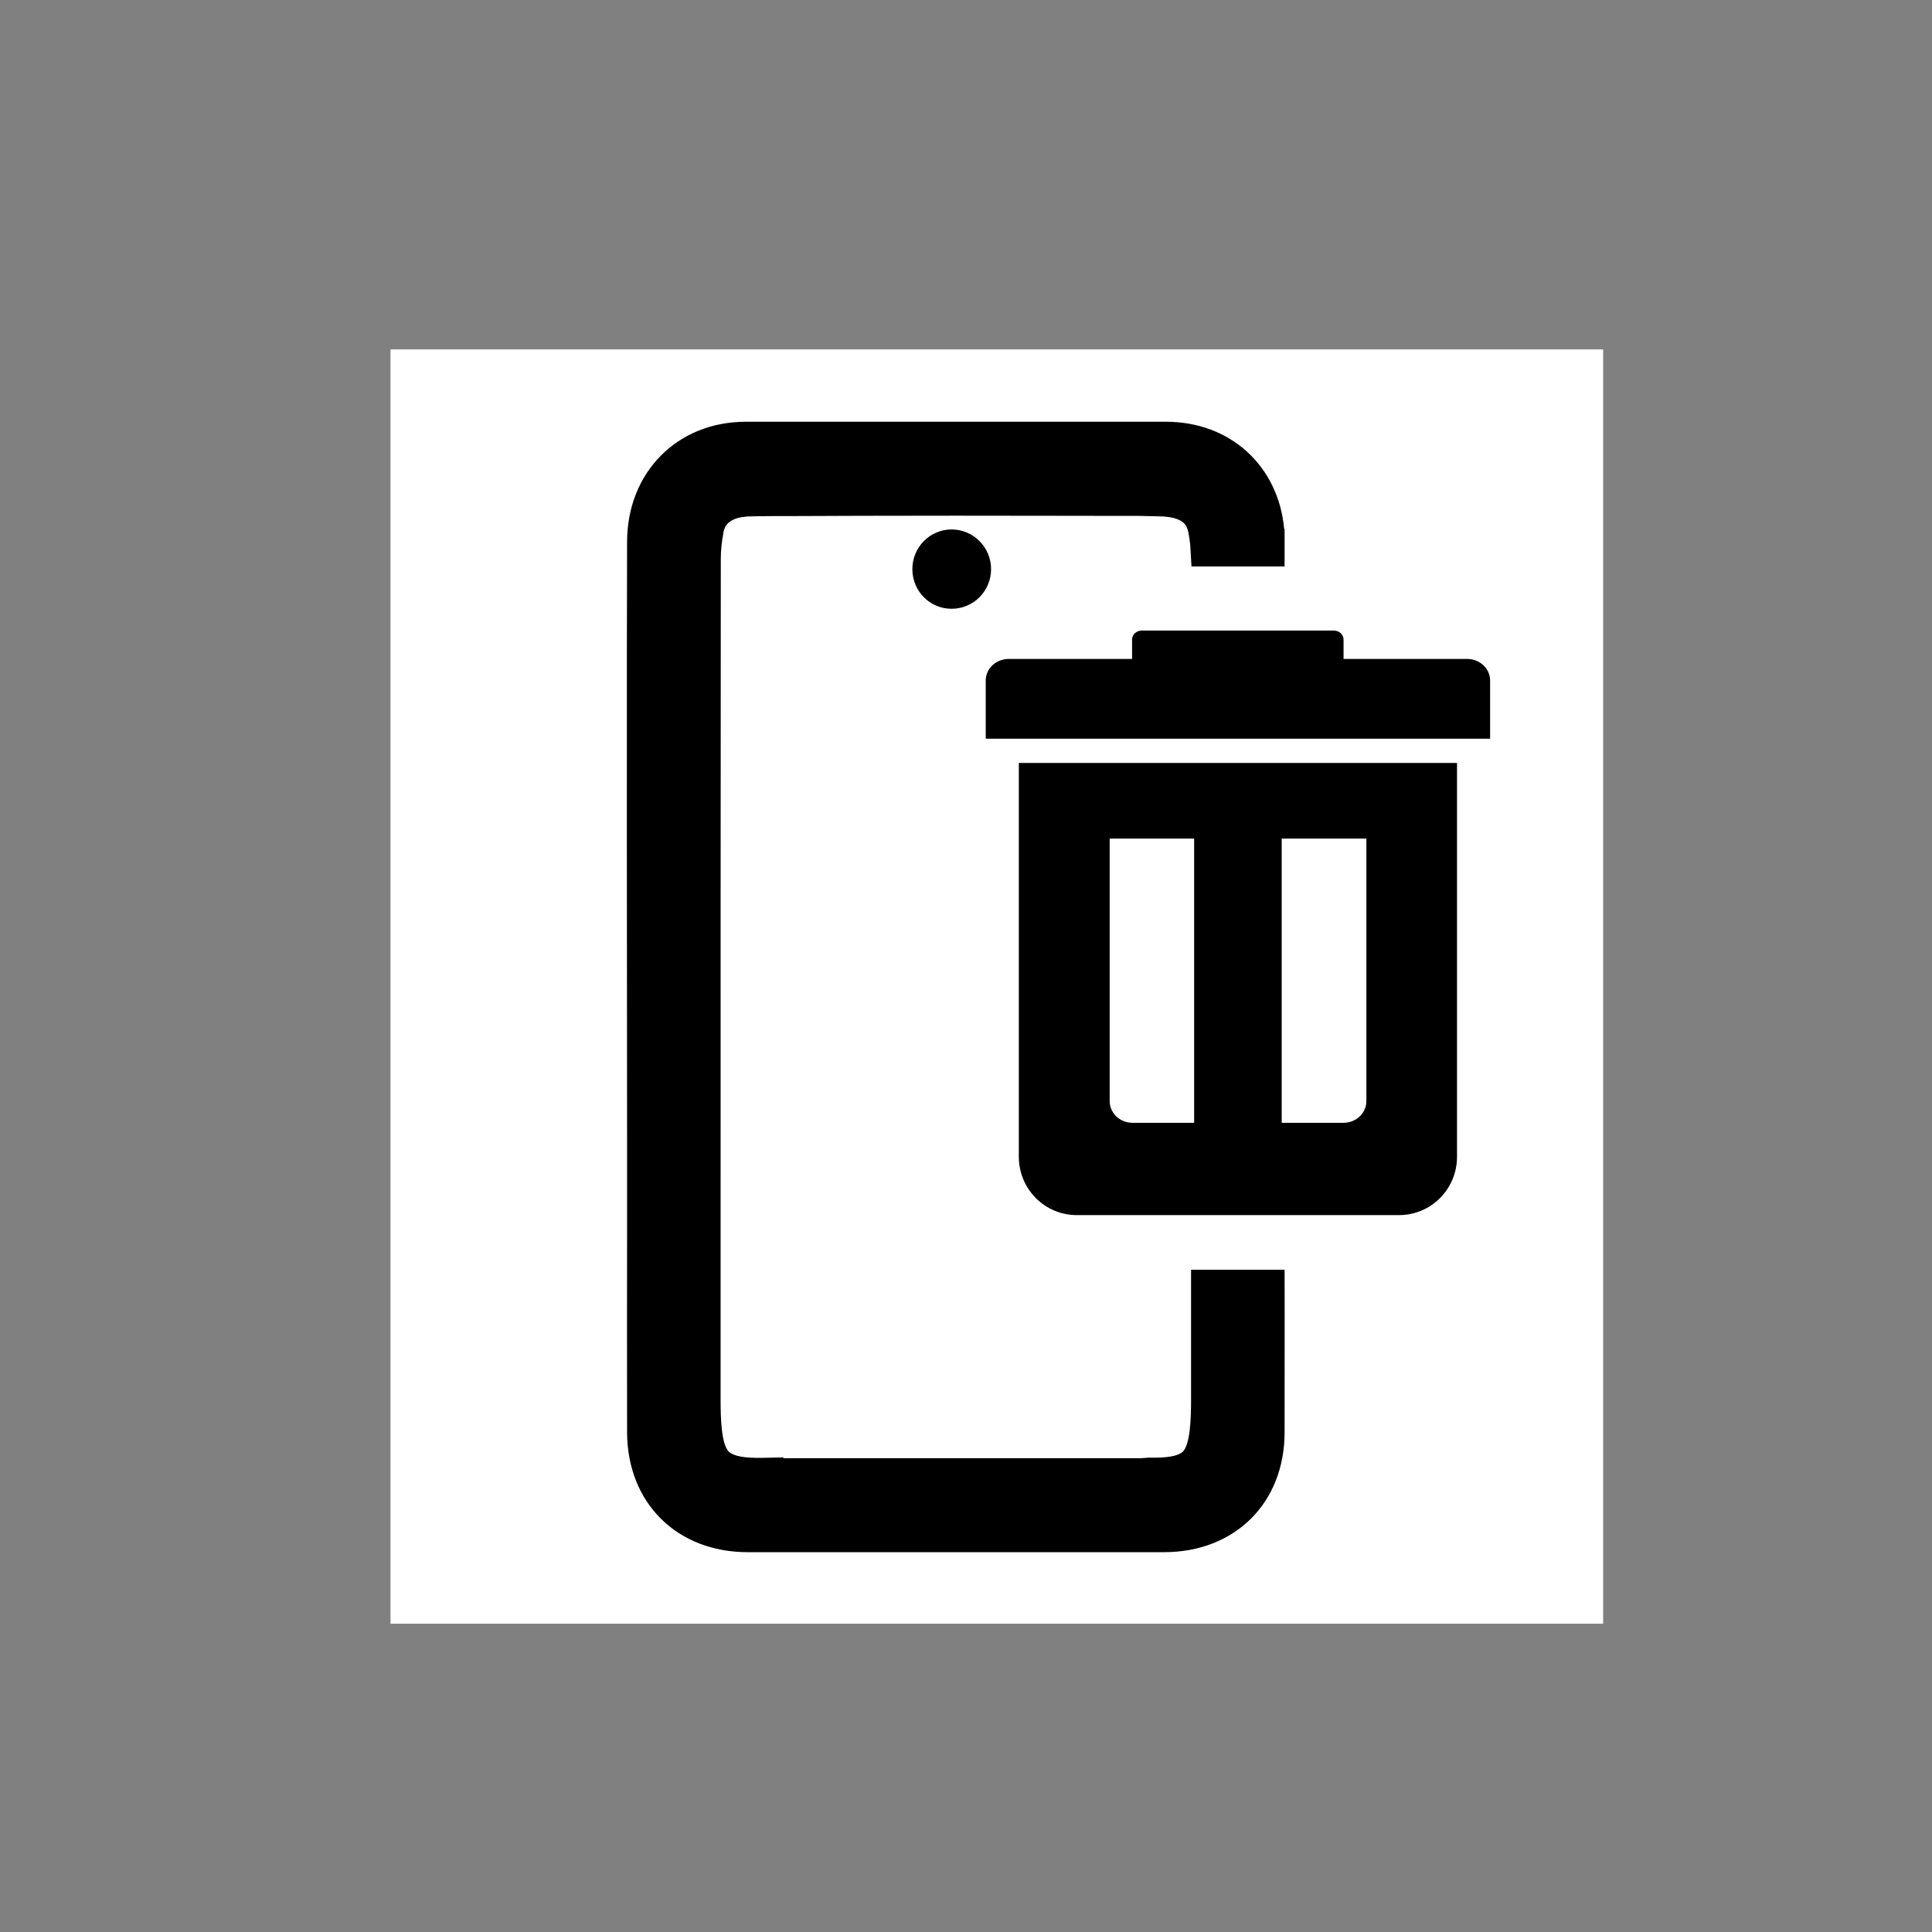 <?xml version="1.0"?>
<svg width="94" height="94" xmlns="http://www.w3.org/2000/svg" xmlns:svg="http://www.w3.org/2000/svg">
 <rect width="100%" height="100%" fill="#808080" stroke="none"/>
 <defs>
  <clipPath id="clip0_533_8600">
   <rect fill="white" height="55" id="svg_1" transform="translate(30.5 20.518)" width="42"/>
  </clipPath>
 </defs>
 <g class="layer">
  <title>Layer 1</title>
  <rect fill="white" height="62" id="svg_2" width="59" x="19" y="17"/>
  <g clip-path="url(#clip0_533_8600)" id="svg_4">
   <path d="m46.3,29.62c1.06,0 1.92,-0.86 1.92,-1.93c0,-1.06 -0.86,-1.93 -1.92,-1.93c-1.06,0 -1.91,0.87 -1.91,1.93c0,1.07 0.85,1.93 1.91,1.93z" fill="black" id="svg_5"/>
   <path d="m57.95,61.78l0,6.34c0,0.9 -0.04,2.15 -0.4,2.51c-0.22,0.21 -0.75,0.31 -1.63,0.29l-0.03,0l-0.41,0.03l-17.36,0l0,-0.04l-1.03,0.02c-0.88,0.02 -1.41,-0.09 -1.63,-0.3c-0.36,-0.36 -0.4,-1.6 -0.4,-2.51l0,-6.16c0,-10.8 0,-26.95 0.01,-34.76c0,-0.4 0.04,-0.83 0.13,-1.29c0.01,-0.1 0.05,-0.19 0.08,-0.26c0.11,-0.21 0.34,-0.46 1.06,-0.52c0.29,-0.01 0.73,-0.02 1.29,-0.02l0.69,0c1.9,-0.01 5.02,-0.02 8.19,-0.02c3.16,0 6.29,0.01 8.18,0.01l0.69,0c0.56,0.01 1.01,0.02 1.25,0.03c0.77,0.06 1,0.3 1.1,0.5c0.04,0.09 0.07,0.18 0.09,0.27c0.04,0.21 0.07,0.42 0.09,0.62l0.06,1.04l4.53,0l0,-1.83l-0.02,0c-0.28,-3.05 -2.61,-5.21 -5.75,-5.21l-0.09,0c-2.11,0 -4.22,0 -6.34,0l-3.8,0l-4.54,0c-1.86,0 -3.73,0 -5.6,0l-0.07,0c-3.34,0 -5.77,2.46 -5.78,5.83c-0.02,3.57 -0.01,25.18 0,29.2c0,0.03 0,0.06 0,0.08l0,4.65c0,2.95 -0.01,4.67 0,9.41c0.01,3.43 2.42,5.83 5.87,5.83l2.06,0l8.07,0l6.9,0l3.22,0c3.46,0 5.87,-2.4 5.87,-5.83c0.01,-4.66 0,-7.91 0,-7.91l-4.55,0l0,0z" fill="black" id="svg_6"/>
   <path d="m49.57,56.28c0,1.57 1.26,2.84 2.82,2.84l15.68,0c1.56,0 2.82,-1.27 2.82,-2.84l0,-19.16l-21.32,0l0,19.16zm12.79,-15.48l4.12,0l0,12.77c0,0.59 -0.5,1.06 -1.12,1.06l-3,0l0,-13.83l0,0zm-8.38,0l4.12,0l0,13.83l-2.99,0c-0.62,0 -1.12,-0.47 -1.12,-1.06l0,-12.77l-0.01,0zm17.4,-8.74l-6.01,0l0,-0.94c0,-0.24 -0.21,-0.44 -0.47,-0.44l-9.35,0c-0.26,0 -0.47,0.2 -0.47,0.44l0,0.94l-6,0c-0.62,0 -1.12,0.47 -1.12,1.05l0,2.83l24.54,0l0,-2.83c0,-0.58 -0.5,-1.05 -1.12,-1.05l0,0z" fill="black" id="svg_7"/>
  </g>
 </g>
</svg>